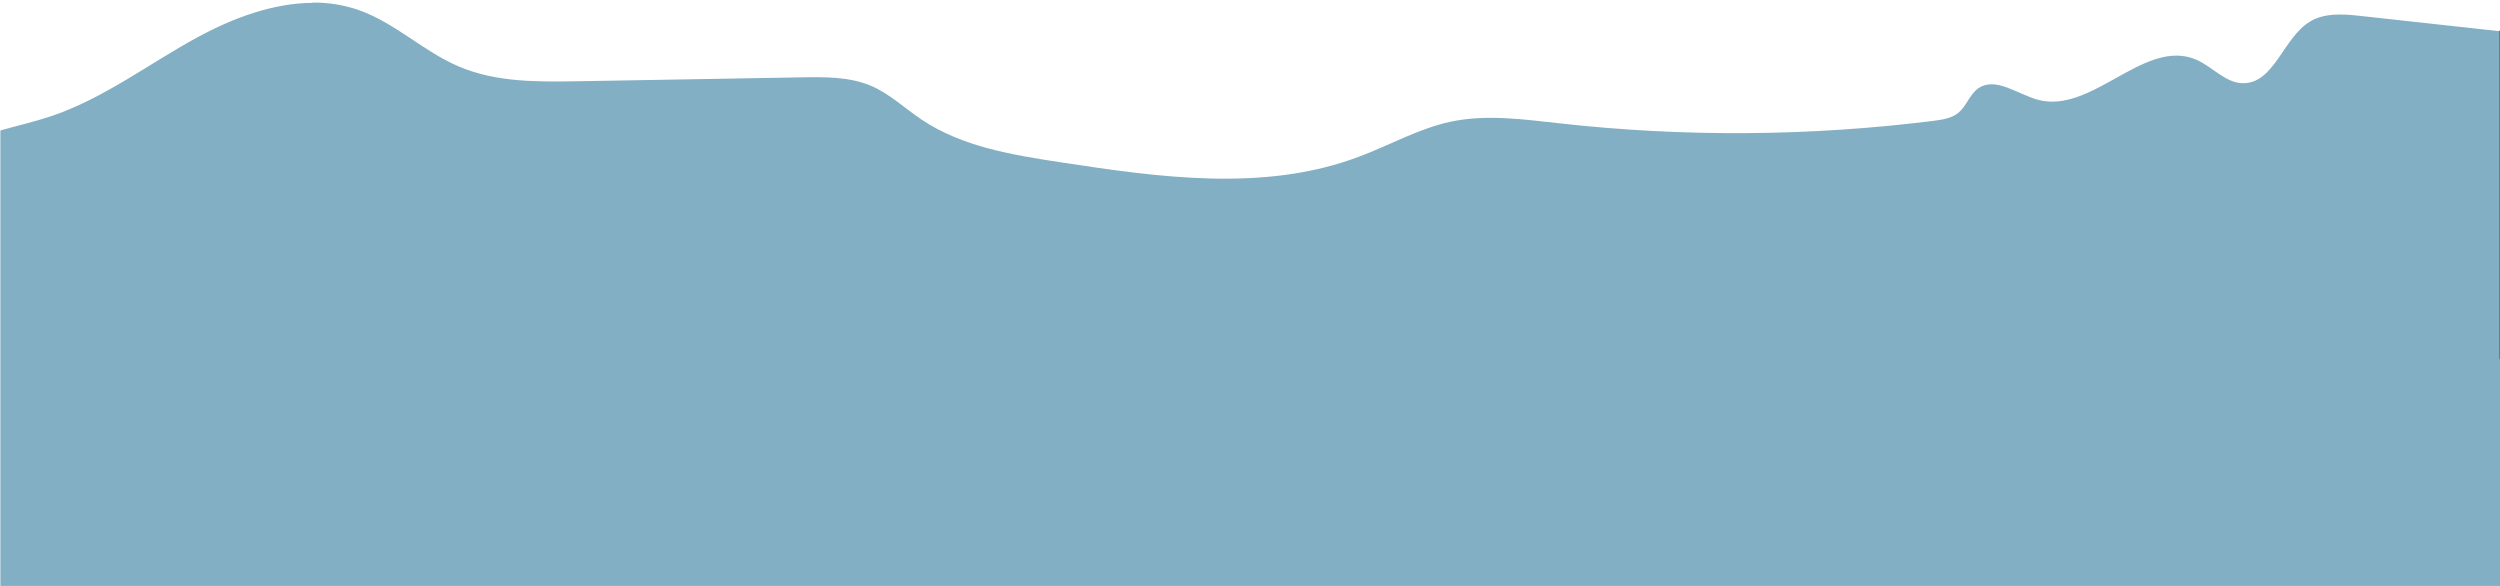 <?xml version="1.0" encoding="utf-8"?>
<!-- Generator: Adobe Illustrator 26.2.1, SVG Export Plug-In . SVG Version: 6.00 Build 0)  -->
<svg version="1.1" id="Layer_1" xmlns="http://www.w3.org/2000/svg" xmlns:xlink="http://www.w3.org/1999/xlink" x="0px" y="0px"
	 width="1920px" height="450px" viewBox="0 0 1920 450" style="enable-background:new 0 0 1920 450;" xml:space="preserve">
<style type="text/css">
	.st0{fill:#82AFC3;}
	.st1{fill:none;stroke:#606060;stroke-miterlimit:10;}
</style>
<path class="st0" d="M1920,24l-106.5-11.7c-13.3-1.5-27.8-2.7-39.3,4.2c-20.8,12.4-27.6,47.9-51.8,47.4c-13.4-0.3-23.2-12.6-35.5-18
	c-20.7-9-41.5,2.7-62.6,14.5c-19.5,10.8-39.2,21.7-59.3,16.2c-15.7-4.3-32.6-18.1-45.9-8.6c-6.4,4.6-8.8,13.3-14.8,18.4
	c-5.2,4.4-12.4,5.5-19.2,6.4c-95.1,11.9-191.4,12.6-286.7,2c-28.1-3.1-56.8-7.2-84.4-1.3c-24.7,5.3-47,18.2-70.7,27
	c-72.2,27.1-152.3,15.8-228.4,4.2c-37.3-5.7-75.9-11.9-107.2-32.9c-12.8-8.6-24.2-19.5-38.3-25.7c-16.7-7.2-35.5-7-53.7-6.7
	l-171.6,3c-30.9,0.5-62.9,0.9-91.4-11.2c-27.3-11.5-49.3-33.7-77.3-43.5c-11.1-3.8-22.8-5.8-34.5-5.7h-0.8v0.2
	c-30.1,0.1-60.8,11.5-87.8,26.1C114.6,48.7,80,75.5,39.4,89.2c-12.8,4.3-26.1,7.3-39.1,11V450H1920V24"/>
<path class="st1" d="M1920.3,24v251.3c-0.1,0-0.2,0-0.3,0V24L1920.3,24z"/>
</svg>
